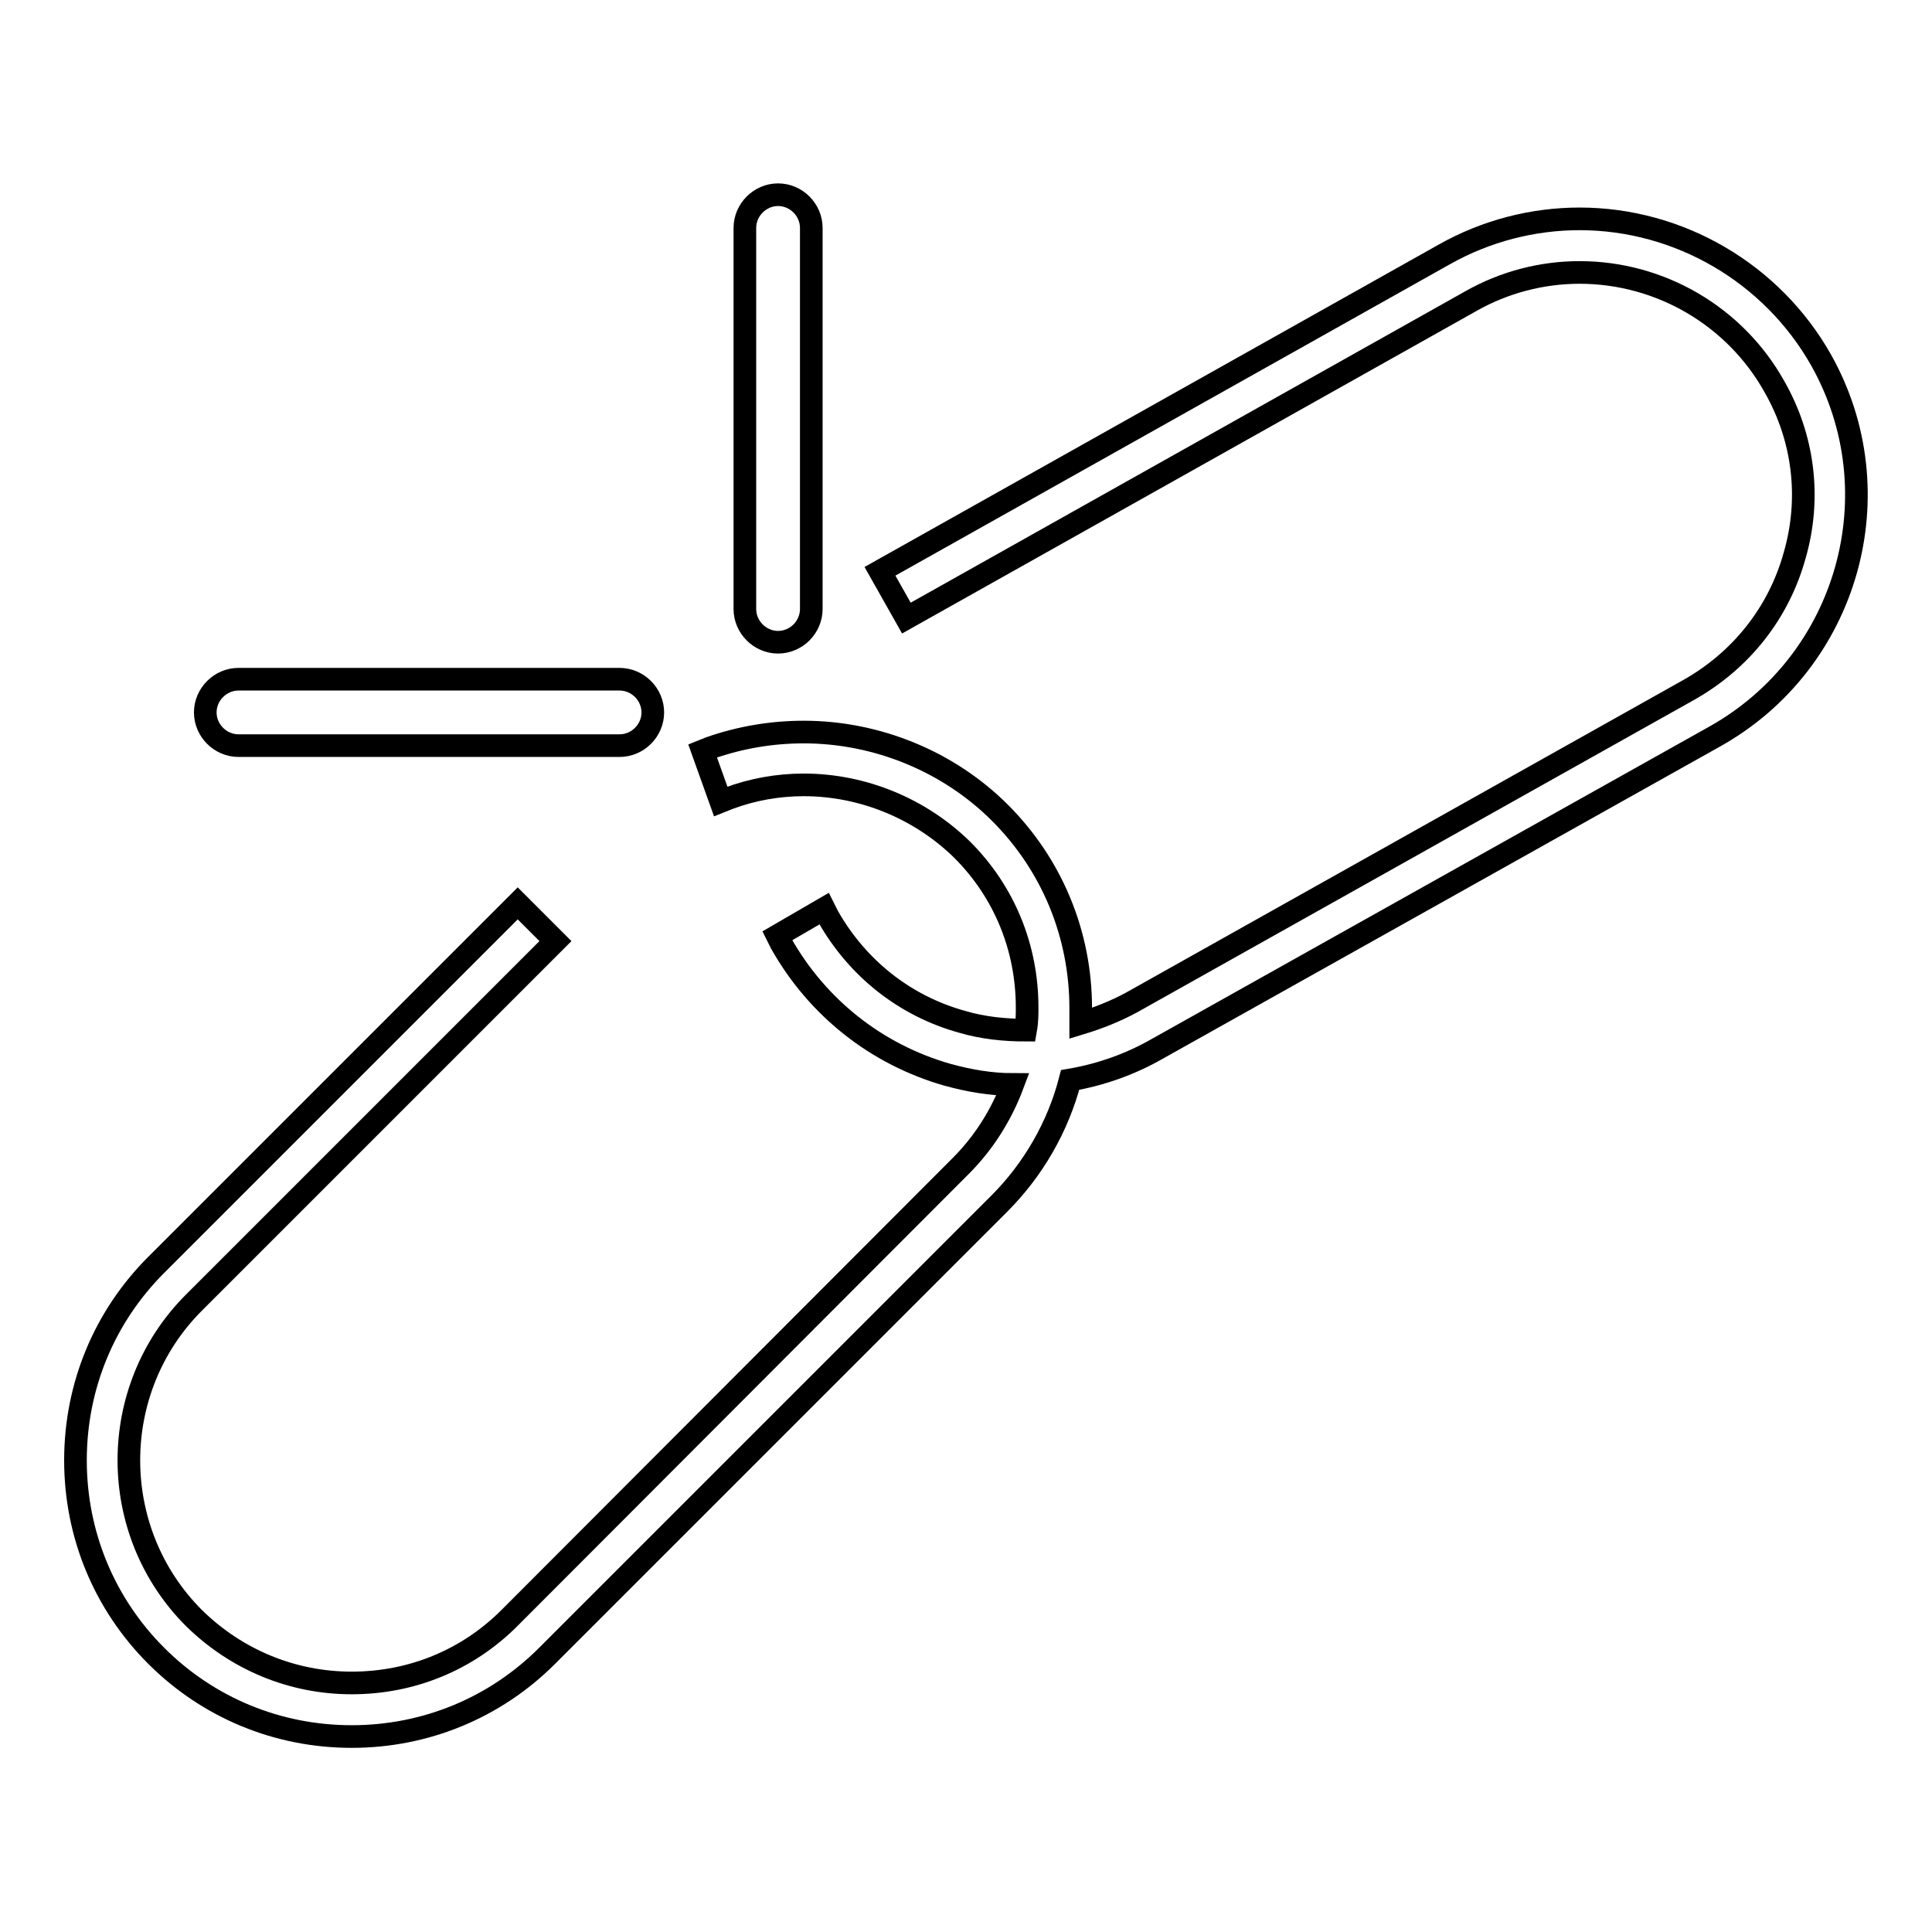 <?xml version="1.0" encoding="utf-8"?>
<!-- Svg Vector Icons : http://www.onlinewebfonts.com/icon -->
<!DOCTYPE svg PUBLIC "-//W3C//DTD SVG 1.1//EN" "http://www.w3.org/Graphics/SVG/1.1/DTD/svg11.dtd">
<svg version="1.1" xmlns="http://www.w3.org/2000/svg" xmlns:xlink="http://www.w3.org/1999/xlink" x="0px" y="0px" viewBox="0 0 256 256" enable-background="new 0 0 256 256" xml:space="preserve">
<g><g><g><g><g><path stroke-width="3" fill-opacity="0" stroke="#000000"  d="M241.3,47.7c-6.5-11.5-18.8-18.7-32-18.7c-6.2,0-12.4,1.6-17.9,4.7l-74.8,42l3.5,6.2l74.8-42c4.4-2.5,9.4-3.8,14.4-3.8c10.7,0,20.6,5.8,25.8,15.1C239,58,240,66,237.8,73.6c-2.1,7.6-7.1,13.9-14,17.8L150,132.8c-2.2,1.2-4.5,2.1-6.8,2.8c0-0.7,0-1.3,0-2c0-9.8-3.8-19-10.7-25.9c-6.8-6.8-16.3-10.7-26-10.7c-4.2,0-8.4,0.7-12.4,2.1l-1,0.4l2.4,6.7l1-0.4c3.2-1.2,6.6-1.8,10-1.8c7.9,0,15.5,3.2,21,8.6c5.6,5.6,8.6,13,8.6,20.9c0,0.9,0,1.9-0.2,3c-2.8,0-5.7-0.3-8.4-1.1c-7.6-2.1-13.9-7.1-17.8-14l-0.5-1L103,124l0.5,1c4.8,8.5,12.6,14.7,22,17.4c2.9,0.8,5.8,1.3,8.7,1.3c-1.5,4-3.8,7.7-6.9,10.8l-59.8,59.9c-5.6,5.6-13,8.6-20.9,8.6c-7.9,0-15.3-3.1-20.9-8.6c-11.5-11.5-11.5-30.3,0-41.8l47.9-47.9l-5-5l-47.9,47.9c-6.9,6.9-10.7,16.1-10.7,25.9c0,9.8,3.8,19,10.7,25.9c6.9,6.9,16.1,10.7,25.9,10.7c9.8,0,19-3.8,25.9-10.7l59.9-59.9c4.5-4.5,7.8-10.2,9.4-16.4c4.1-0.7,8-2.1,11.5-4.1l73.9-41.4C244.9,87.7,251.2,65.3,241.3,47.7z"/></g><g><path stroke-width="3" fill-opacity="0" stroke="#000000"  d="M103.1,85.1c2.4,0,4.4-2,4.4-4.4V30.2c0-2.4-2-4.4-4.4-4.4c-2.4,0-4.4,2-4.4,4.4v50.5C98.7,83.1,100.7,85.1,103.1,85.1z"/></g><g><path stroke-width="3" fill-opacity="0" stroke="#000000"  d="M31.6,98.8h50.5c2.4,0,4.4-2,4.4-4.4s-2-4.4-4.4-4.4H31.6c-2.4,0-4.4,2-4.4,4.4S29.2,98.8,31.6,98.8z"/></g></g></g><g></g><g></g><g></g><g></g><g></g><g></g><g></g><g></g><g></g><g></g><g></g><g></g><g></g><g></g><g></g></g></g>
</svg>